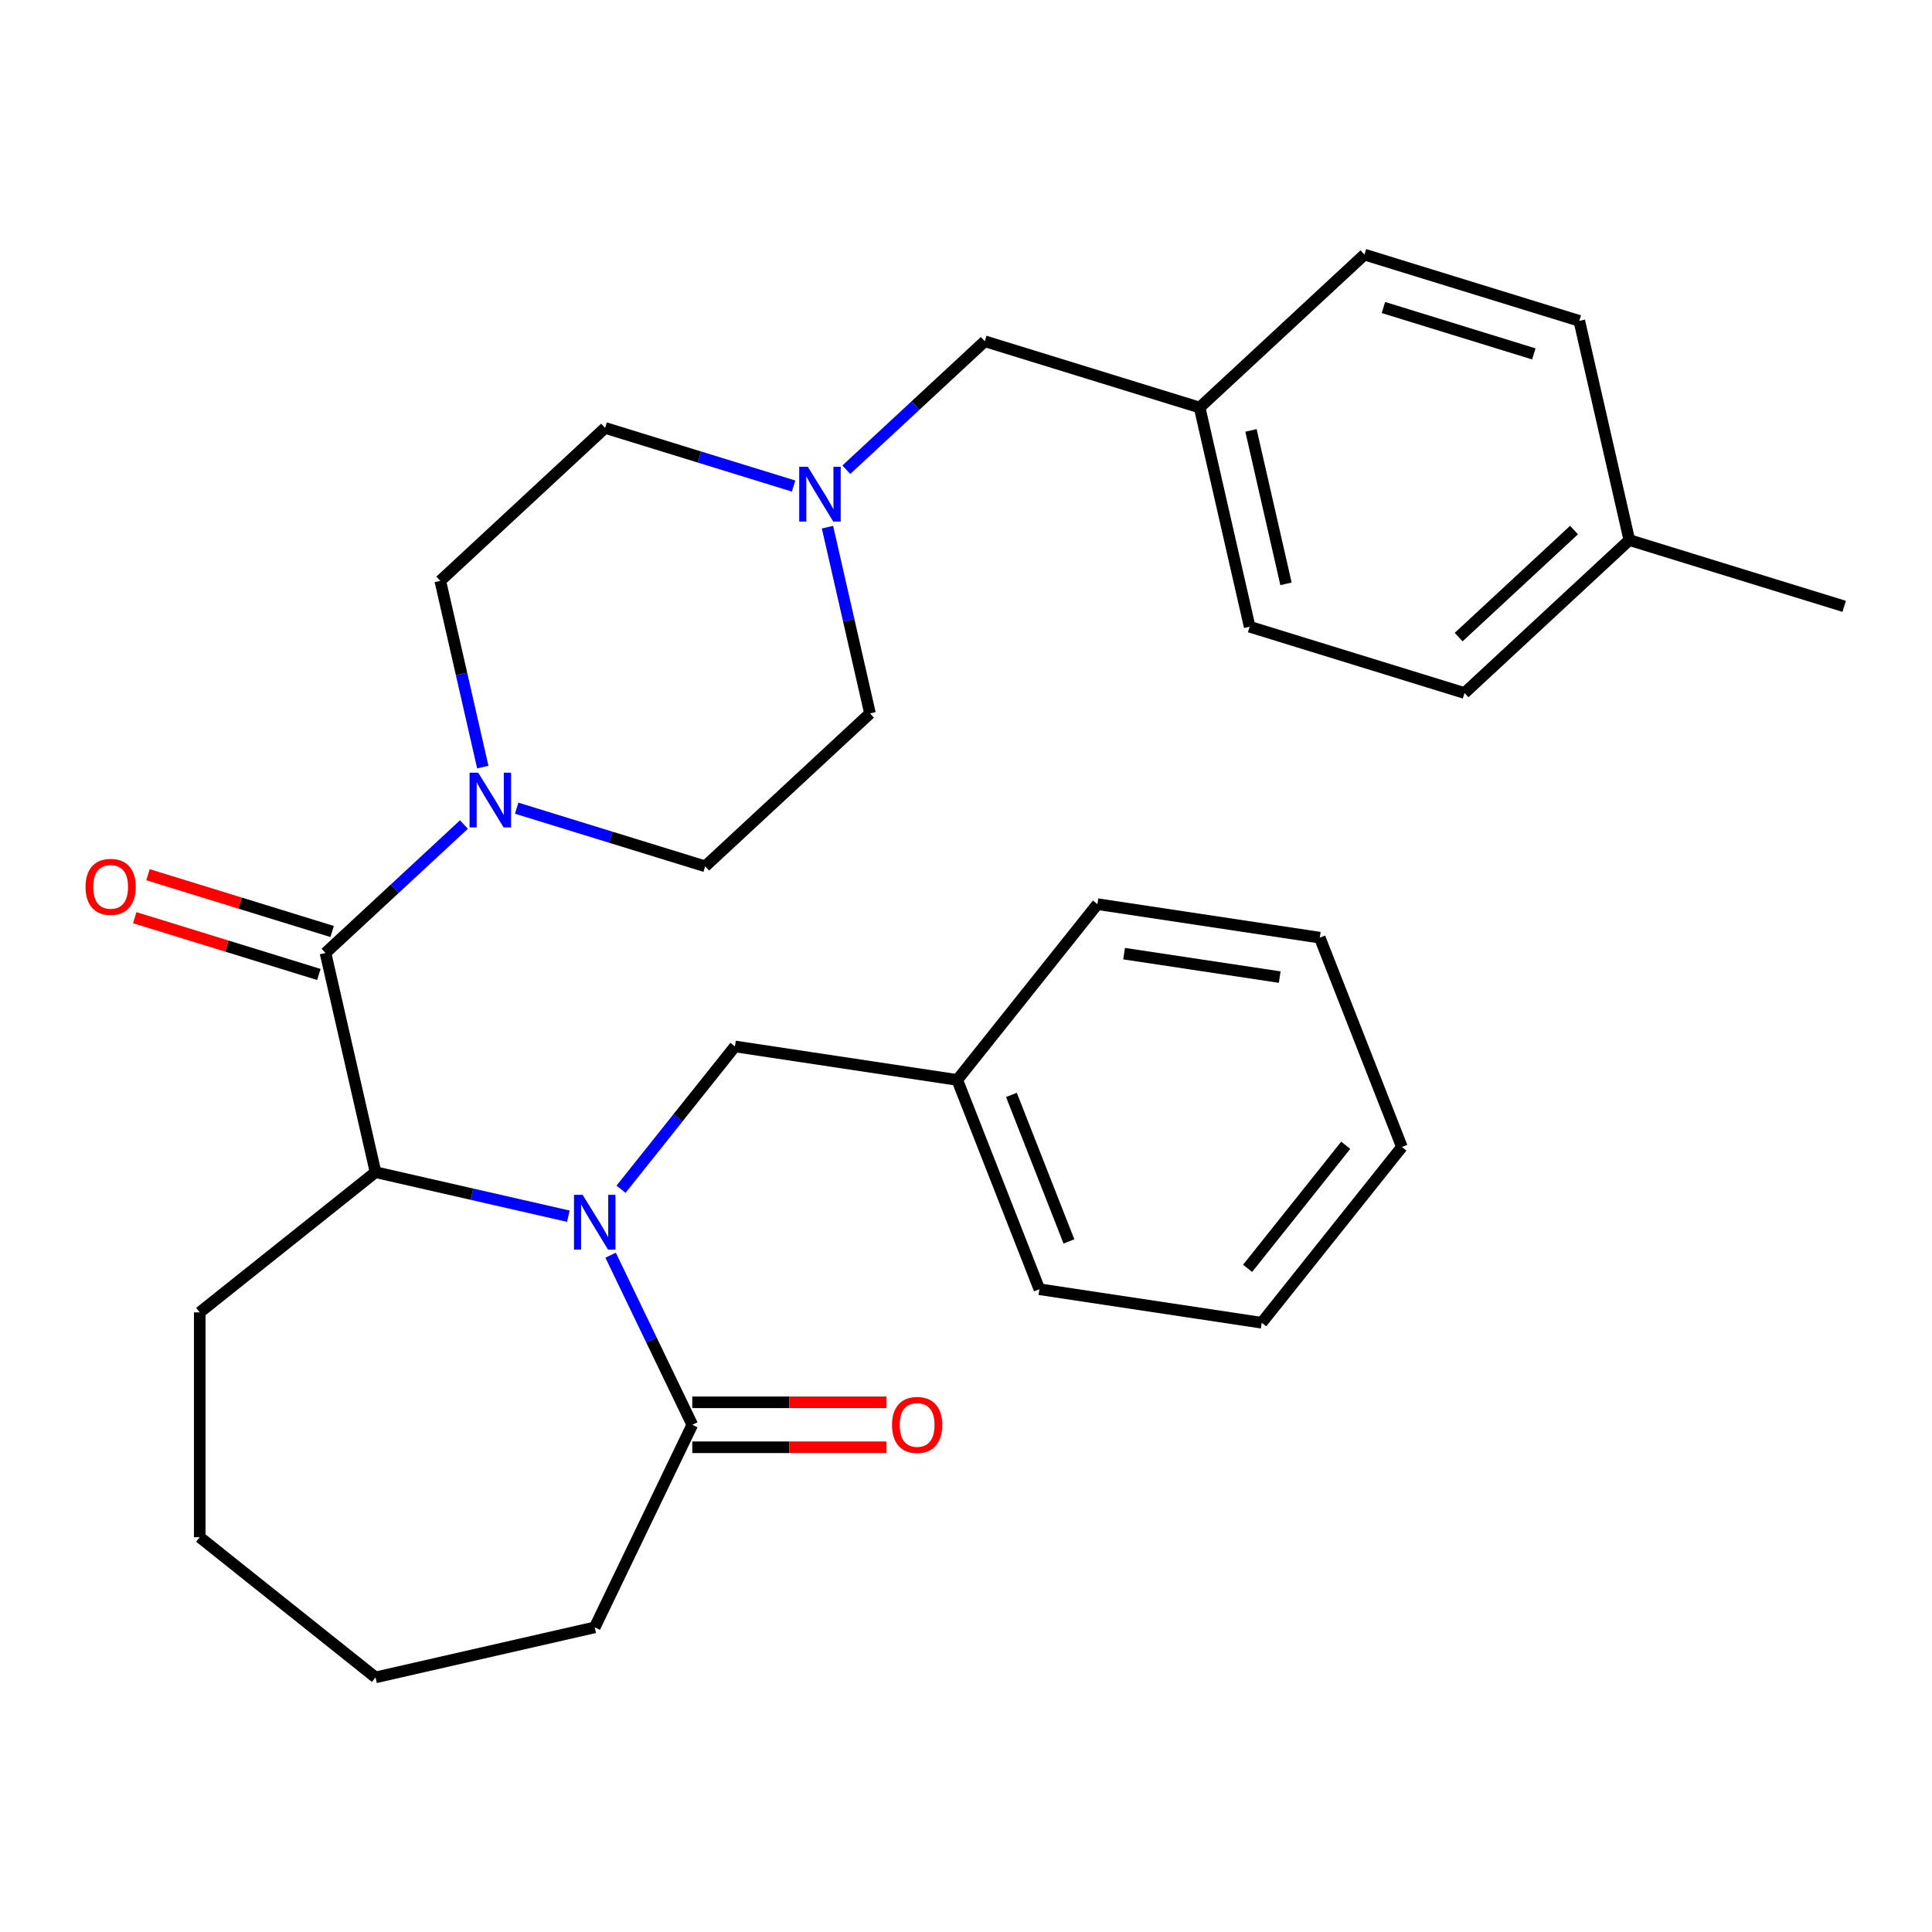 <?xml version='1.0' encoding='iso-8859-1'?>
<svg version='1.1' baseProfile='full'
              xmlns='http://www.w3.org/2000/svg'
                      xmlns:rdkit='http://www.rdkit.org/xml'
                      xmlns:xlink='http://www.w3.org/1999/xlink'
                  xml:space='preserve'
width='1000px' height='1000px' viewBox='0 0 1000 1000'>
<!-- END OF HEADER -->
<rect style='opacity:1.0;fill:#FFFFFF;stroke:none' width='1000' height='1000' x='0' y='0'> </rect>
<path class='bond-1' d='M 294.183,629.502 L 244.279,618.111' style='fill:none;fill-rule:evenodd;stroke:#0000FF;stroke-width:6px;stroke-linecap:butt;stroke-linejoin:miter;stroke-opacity:1' />
<path class='bond-1' d='M 244.279,618.111 L 194.374,606.721' style='fill:none;fill-rule:evenodd;stroke:#000000;stroke-width:6px;stroke-linecap:butt;stroke-linejoin:miter;stroke-opacity:1' />
<path class='bond-3' d='M 316.053,649.687 L 337.19,693.578' style='fill:none;fill-rule:evenodd;stroke:#0000FF;stroke-width:6px;stroke-linecap:butt;stroke-linejoin:miter;stroke-opacity:1' />
<path class='bond-3' d='M 337.19,693.578 L 358.327,737.469' style='fill:none;fill-rule:evenodd;stroke:#000000;stroke-width:6px;stroke-linecap:butt;stroke-linejoin:miter;stroke-opacity:1' />
<path class='bond-5' d='M 321.445,615.548 L 350.919,578.589' style='fill:none;fill-rule:evenodd;stroke:#0000FF;stroke-width:6px;stroke-linecap:butt;stroke-linejoin:miter;stroke-opacity:1' />
<path class='bond-5' d='M 350.919,578.589 L 380.393,541.63' style='fill:none;fill-rule:evenodd;stroke:#000000;stroke-width:6px;stroke-linecap:butt;stroke-linejoin:miter;stroke-opacity:1' />
<path class='bond-0' d='M 168.477,493.262 L 194.374,606.721' style='fill:none;fill-rule:evenodd;stroke:#000000;stroke-width:6px;stroke-linecap:butt;stroke-linejoin:miter;stroke-opacity:1' />
<path class='bond-2' d='M 168.477,493.262 L 204.308,460.016' style='fill:none;fill-rule:evenodd;stroke:#000000;stroke-width:6px;stroke-linecap:butt;stroke-linejoin:miter;stroke-opacity:1' />
<path class='bond-2' d='M 204.308,460.016 L 240.138,426.77' style='fill:none;fill-rule:evenodd;stroke:#0000FF;stroke-width:6px;stroke-linecap:butt;stroke-linejoin:miter;stroke-opacity:1' />
<path class='bond-6' d='M 171.908,482.141 L 124.259,467.444' style='fill:none;fill-rule:evenodd;stroke:#000000;stroke-width:6px;stroke-linecap:butt;stroke-linejoin:miter;stroke-opacity:1' />
<path class='bond-6' d='M 124.259,467.444 L 76.611,452.746' style='fill:none;fill-rule:evenodd;stroke:#FF0000;stroke-width:6px;stroke-linecap:butt;stroke-linejoin:miter;stroke-opacity:1' />
<path class='bond-6' d='M 165.047,504.382 L 117.399,489.685' style='fill:none;fill-rule:evenodd;stroke:#000000;stroke-width:6px;stroke-linecap:butt;stroke-linejoin:miter;stroke-opacity:1' />
<path class='bond-6' d='M 117.399,489.685 L 69.75,474.987' style='fill:none;fill-rule:evenodd;stroke:#FF0000;stroke-width:6px;stroke-linecap:butt;stroke-linejoin:miter;stroke-opacity:1' />
<path class='bond-20' d='M 194.374,606.721 L 103.387,679.281' style='fill:none;fill-rule:evenodd;stroke:#000000;stroke-width:6px;stroke-linecap:butt;stroke-linejoin:miter;stroke-opacity:1' />
<path class='bond-7' d='M 267.437,418.316 L 316.216,433.362' style='fill:none;fill-rule:evenodd;stroke:#0000FF;stroke-width:6px;stroke-linecap:butt;stroke-linejoin:miter;stroke-opacity:1' />
<path class='bond-7' d='M 316.216,433.362 L 364.994,448.408' style='fill:none;fill-rule:evenodd;stroke:#000000;stroke-width:6px;stroke-linecap:butt;stroke-linejoin:miter;stroke-opacity:1' />
<path class='bond-8' d='M 249.892,397.036 L 238.892,348.841' style='fill:none;fill-rule:evenodd;stroke:#0000FF;stroke-width:6px;stroke-linecap:butt;stroke-linejoin:miter;stroke-opacity:1' />
<path class='bond-8' d='M 238.892,348.841 L 227.891,300.646' style='fill:none;fill-rule:evenodd;stroke:#000000;stroke-width:6px;stroke-linecap:butt;stroke-linejoin:miter;stroke-opacity:1' />
<path class='bond-9' d='M 358.327,749.107 L 408.561,749.107' style='fill:none;fill-rule:evenodd;stroke:#000000;stroke-width:6px;stroke-linecap:butt;stroke-linejoin:miter;stroke-opacity:1' />
<path class='bond-9' d='M 408.561,749.107 L 458.794,749.107' style='fill:none;fill-rule:evenodd;stroke:#FF0000;stroke-width:6px;stroke-linecap:butt;stroke-linejoin:miter;stroke-opacity:1' />
<path class='bond-9' d='M 358.327,725.832 L 408.561,725.832' style='fill:none;fill-rule:evenodd;stroke:#000000;stroke-width:6px;stroke-linecap:butt;stroke-linejoin:miter;stroke-opacity:1' />
<path class='bond-9' d='M 408.561,725.832 L 458.794,725.832' style='fill:none;fill-rule:evenodd;stroke:#FF0000;stroke-width:6px;stroke-linecap:butt;stroke-linejoin:miter;stroke-opacity:1' />
<path class='bond-21' d='M 358.327,737.469 L 307.833,842.321' style='fill:none;fill-rule:evenodd;stroke:#000000;stroke-width:6px;stroke-linecap:butt;stroke-linejoin:miter;stroke-opacity:1' />
<path class='bond-4' d='M 410.759,251.582 L 361.98,236.536' style='fill:none;fill-rule:evenodd;stroke:#0000FF;stroke-width:6px;stroke-linecap:butt;stroke-linejoin:miter;stroke-opacity:1' />
<path class='bond-4' d='M 361.98,236.536 L 313.202,221.49' style='fill:none;fill-rule:evenodd;stroke:#000000;stroke-width:6px;stroke-linecap:butt;stroke-linejoin:miter;stroke-opacity:1' />
<path class='bond-10' d='M 438.058,243.128 L 473.888,209.882' style='fill:none;fill-rule:evenodd;stroke:#0000FF;stroke-width:6px;stroke-linecap:butt;stroke-linejoin:miter;stroke-opacity:1' />
<path class='bond-10' d='M 473.888,209.882 L 509.719,176.636' style='fill:none;fill-rule:evenodd;stroke:#000000;stroke-width:6px;stroke-linecap:butt;stroke-linejoin:miter;stroke-opacity:1' />
<path class='bond-32' d='M 428.304,272.862 L 439.305,321.057' style='fill:none;fill-rule:evenodd;stroke:#0000FF;stroke-width:6px;stroke-linecap:butt;stroke-linejoin:miter;stroke-opacity:1' />
<path class='bond-32' d='M 439.305,321.057 L 450.305,369.252' style='fill:none;fill-rule:evenodd;stroke:#000000;stroke-width:6px;stroke-linecap:butt;stroke-linejoin:miter;stroke-opacity:1' />
<path class='bond-14' d='M 380.393,541.63 L 495.47,558.975' style='fill:none;fill-rule:evenodd;stroke:#000000;stroke-width:6px;stroke-linecap:butt;stroke-linejoin:miter;stroke-opacity:1' />
<path class='bond-12' d='M 364.994,448.408 L 450.305,369.252' style='fill:none;fill-rule:evenodd;stroke:#000000;stroke-width:6px;stroke-linecap:butt;stroke-linejoin:miter;stroke-opacity:1' />
<path class='bond-11' d='M 227.891,300.646 L 313.202,221.49' style='fill:none;fill-rule:evenodd;stroke:#000000;stroke-width:6px;stroke-linecap:butt;stroke-linejoin:miter;stroke-opacity:1' />
<path class='bond-13' d='M 509.719,176.636 L 620.925,210.939' style='fill:none;fill-rule:evenodd;stroke:#000000;stroke-width:6px;stroke-linecap:butt;stroke-linejoin:miter;stroke-opacity:1' />
<path class='bond-16' d='M 620.925,210.939 L 706.236,131.782' style='fill:none;fill-rule:evenodd;stroke:#000000;stroke-width:6px;stroke-linecap:butt;stroke-linejoin:miter;stroke-opacity:1' />
<path class='bond-17' d='M 620.925,210.939 L 646.822,324.398' style='fill:none;fill-rule:evenodd;stroke:#000000;stroke-width:6px;stroke-linecap:butt;stroke-linejoin:miter;stroke-opacity:1' />
<path class='bond-17' d='M 647.502,222.778 L 665.629,302.2' style='fill:none;fill-rule:evenodd;stroke:#000000;stroke-width:6px;stroke-linecap:butt;stroke-linejoin:miter;stroke-opacity:1' />
<path class='bond-23' d='M 495.47,558.975 L 537.987,667.307' style='fill:none;fill-rule:evenodd;stroke:#000000;stroke-width:6px;stroke-linecap:butt;stroke-linejoin:miter;stroke-opacity:1' />
<path class='bond-23' d='M 523.514,566.722 L 553.276,642.554' style='fill:none;fill-rule:evenodd;stroke:#000000;stroke-width:6px;stroke-linecap:butt;stroke-linejoin:miter;stroke-opacity:1' />
<path class='bond-24' d='M 495.47,558.975 L 568.03,467.988' style='fill:none;fill-rule:evenodd;stroke:#000000;stroke-width:6px;stroke-linecap:butt;stroke-linejoin:miter;stroke-opacity:1' />
<path class='bond-15' d='M 843.339,279.544 L 758.028,358.701' style='fill:none;fill-rule:evenodd;stroke:#000000;stroke-width:6px;stroke-linecap:butt;stroke-linejoin:miter;stroke-opacity:1' />
<path class='bond-15' d='M 814.711,274.356 L 754.994,329.765' style='fill:none;fill-rule:evenodd;stroke:#000000;stroke-width:6px;stroke-linecap:butt;stroke-linejoin:miter;stroke-opacity:1' />
<path class='bond-22' d='M 843.339,279.544 L 954.545,313.847' style='fill:none;fill-rule:evenodd;stroke:#000000;stroke-width:6px;stroke-linecap:butt;stroke-linejoin:miter;stroke-opacity:1' />
<path class='bond-33' d='M 843.339,279.544 L 817.442,166.085' style='fill:none;fill-rule:evenodd;stroke:#000000;stroke-width:6px;stroke-linecap:butt;stroke-linejoin:miter;stroke-opacity:1' />
<path class='bond-19' d='M 706.236,131.782 L 817.442,166.085' style='fill:none;fill-rule:evenodd;stroke:#000000;stroke-width:6px;stroke-linecap:butt;stroke-linejoin:miter;stroke-opacity:1' />
<path class='bond-19' d='M 716.056,159.169 L 793.901,183.181' style='fill:none;fill-rule:evenodd;stroke:#000000;stroke-width:6px;stroke-linecap:butt;stroke-linejoin:miter;stroke-opacity:1' />
<path class='bond-18' d='M 646.822,324.398 L 758.028,358.701' style='fill:none;fill-rule:evenodd;stroke:#000000;stroke-width:6px;stroke-linecap:butt;stroke-linejoin:miter;stroke-opacity:1' />
<path class='bond-25' d='M 103.387,679.281 L 103.387,795.658' style='fill:none;fill-rule:evenodd;stroke:#000000;stroke-width:6px;stroke-linecap:butt;stroke-linejoin:miter;stroke-opacity:1' />
<path class='bond-26' d='M 307.833,842.321 L 194.374,868.218' style='fill:none;fill-rule:evenodd;stroke:#000000;stroke-width:6px;stroke-linecap:butt;stroke-linejoin:miter;stroke-opacity:1' />
<path class='bond-28' d='M 537.987,667.307 L 653.064,684.653' style='fill:none;fill-rule:evenodd;stroke:#000000;stroke-width:6px;stroke-linecap:butt;stroke-linejoin:miter;stroke-opacity:1' />
<path class='bond-27' d='M 568.03,467.988 L 683.107,485.333' style='fill:none;fill-rule:evenodd;stroke:#000000;stroke-width:6px;stroke-linecap:butt;stroke-linejoin:miter;stroke-opacity:1' />
<path class='bond-27' d='M 581.822,493.605 L 662.376,505.747' style='fill:none;fill-rule:evenodd;stroke:#000000;stroke-width:6px;stroke-linecap:butt;stroke-linejoin:miter;stroke-opacity:1' />
<path class='bond-30' d='M 103.387,795.658 L 194.374,868.218' style='fill:none;fill-rule:evenodd;stroke:#000000;stroke-width:6px;stroke-linecap:butt;stroke-linejoin:miter;stroke-opacity:1' />
<path class='bond-29' d='M 683.107,485.333 L 725.624,593.665' style='fill:none;fill-rule:evenodd;stroke:#000000;stroke-width:6px;stroke-linecap:butt;stroke-linejoin:miter;stroke-opacity:1' />
<path class='bond-31' d='M 653.064,684.653 L 725.624,593.665' style='fill:none;fill-rule:evenodd;stroke:#000000;stroke-width:6px;stroke-linecap:butt;stroke-linejoin:miter;stroke-opacity:1' />
<path class='bond-31' d='M 645.751,656.493 L 696.543,592.801' style='fill:none;fill-rule:evenodd;stroke:#000000;stroke-width:6px;stroke-linecap:butt;stroke-linejoin:miter;stroke-opacity:1' />
<path  class='atom-0' d='M 301.573 618.457
L 310.853 633.457
Q 311.773 634.937, 313.253 637.617
Q 314.733 640.297, 314.813 640.457
L 314.813 618.457
L 318.573 618.457
L 318.573 646.777
L 314.693 646.777
L 304.733 630.377
Q 303.573 628.457, 302.333 626.257
Q 301.133 624.057, 300.773 623.377
L 300.773 646.777
L 297.093 646.777
L 297.093 618.457
L 301.573 618.457
' fill='#0000FF'/>
<path  class='atom-3' d='M 247.528 399.945
L 256.808 414.945
Q 257.728 416.425, 259.208 419.105
Q 260.688 421.785, 260.768 421.945
L 260.768 399.945
L 264.528 399.945
L 264.528 428.265
L 260.648 428.265
L 250.688 411.865
Q 249.528 409.945, 248.288 407.745
Q 247.088 405.545, 246.728 404.865
L 246.728 428.265
L 243.048 428.265
L 243.048 399.945
L 247.528 399.945
' fill='#0000FF'/>
<path  class='atom-5' d='M 418.148 241.633
L 427.428 256.633
Q 428.348 258.113, 429.828 260.793
Q 431.308 263.473, 431.388 263.633
L 431.388 241.633
L 435.148 241.633
L 435.148 269.953
L 431.268 269.953
L 421.308 253.553
Q 420.148 251.633, 418.908 249.433
Q 417.708 247.233, 417.348 246.553
L 417.348 269.953
L 413.668 269.953
L 413.668 241.633
L 418.148 241.633
' fill='#0000FF'/>
<path  class='atom-7' d='M 44.271 459.039
Q 44.271 452.239, 47.631 448.439
Q 50.991 444.639, 57.271 444.639
Q 63.551 444.639, 66.911 448.439
Q 70.271 452.239, 70.271 459.039
Q 70.271 465.919, 66.871 469.839
Q 63.471 473.719, 57.271 473.719
Q 51.031 473.719, 47.631 469.839
Q 44.271 465.959, 44.271 459.039
M 57.271 470.519
Q 61.591 470.519, 63.911 467.639
Q 66.271 464.719, 66.271 459.039
Q 66.271 453.479, 63.911 450.679
Q 61.591 447.839, 57.271 447.839
Q 52.951 447.839, 50.591 450.639
Q 48.271 453.439, 48.271 459.039
Q 48.271 464.759, 50.591 467.639
Q 52.951 470.519, 57.271 470.519
' fill='#FF0000'/>
<path  class='atom-10' d='M 461.704 737.549
Q 461.704 730.749, 465.064 726.949
Q 468.424 723.149, 474.704 723.149
Q 480.984 723.149, 484.344 726.949
Q 487.704 730.749, 487.704 737.549
Q 487.704 744.429, 484.304 748.349
Q 480.904 752.229, 474.704 752.229
Q 468.464 752.229, 465.064 748.349
Q 461.704 744.469, 461.704 737.549
M 474.704 749.029
Q 479.024 749.029, 481.344 746.149
Q 483.704 743.229, 483.704 737.549
Q 483.704 731.989, 481.344 729.189
Q 479.024 726.349, 474.704 726.349
Q 470.384 726.349, 468.024 729.149
Q 465.704 731.949, 465.704 737.549
Q 465.704 743.269, 468.024 746.149
Q 470.384 749.029, 474.704 749.029
' fill='#FF0000'/>
</svg>
